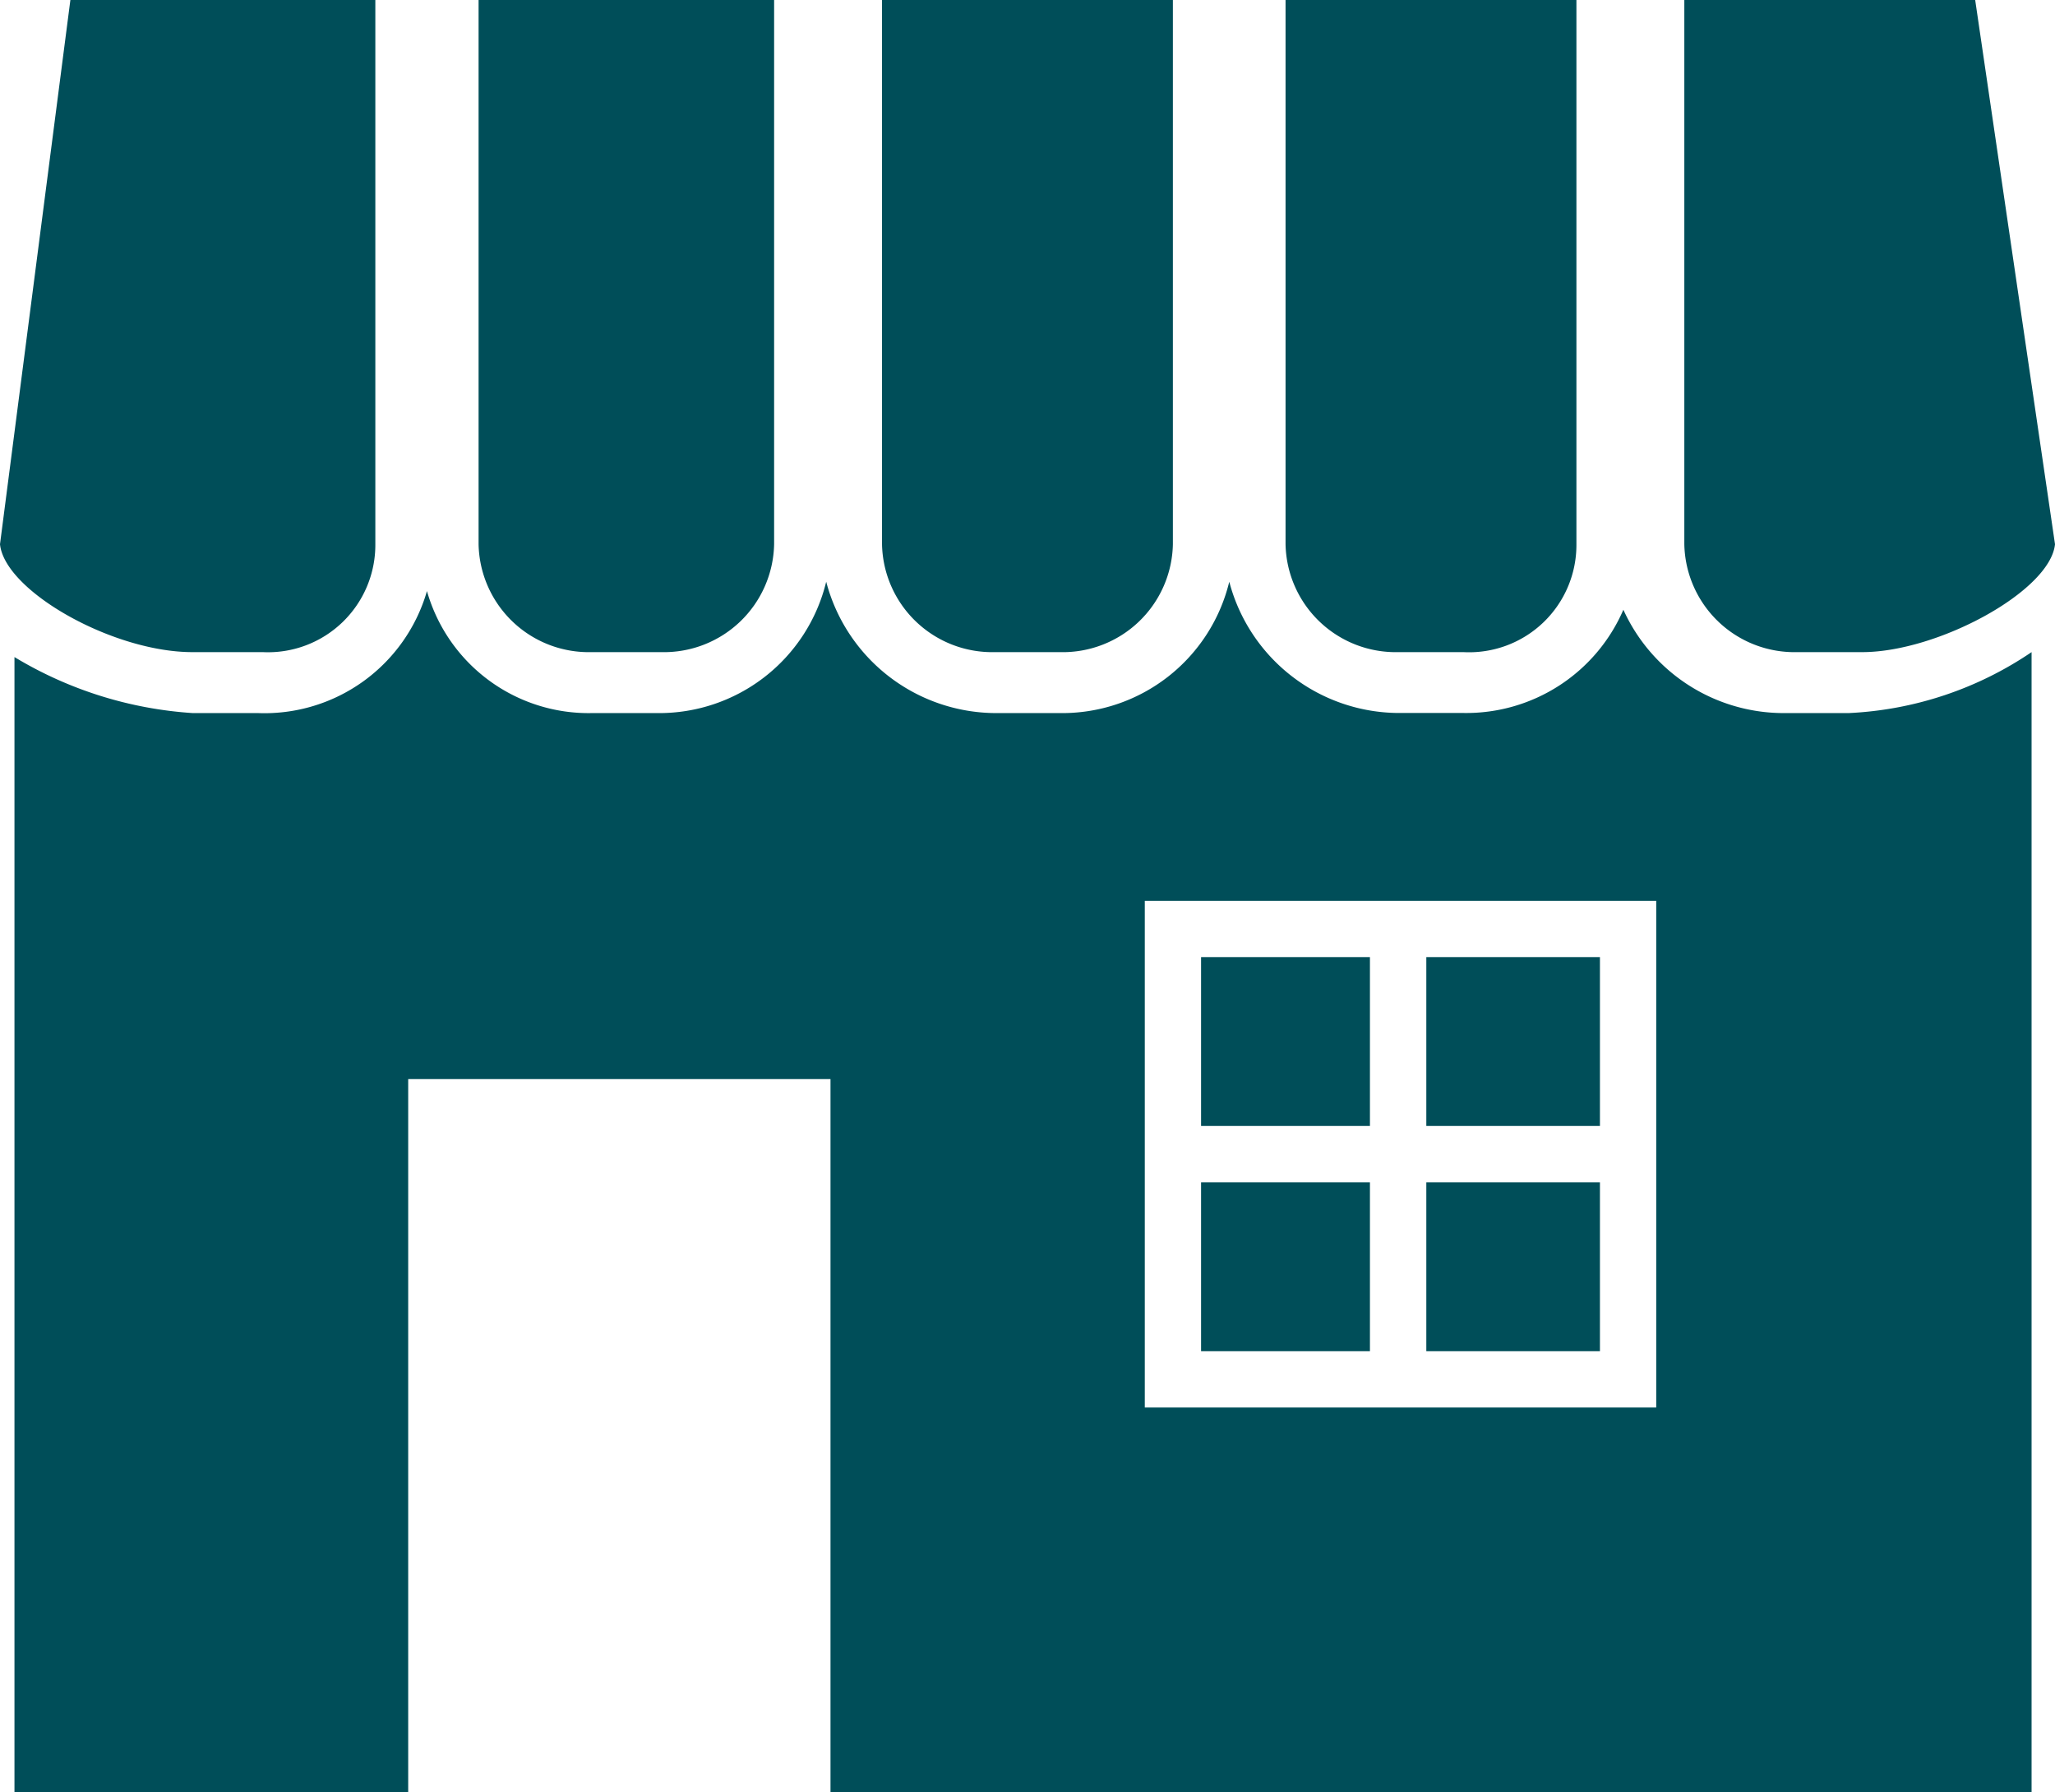 <?xml version="1.0" encoding="UTF-8"?> <svg xmlns="http://www.w3.org/2000/svg" height="19.2" viewBox="0 0 22.015 19.2" width="22.015"><g fill="#004e59" transform="translate(-1.4 -1.2)"><path d="m14.267 11.453h1.809v1.809h-1.809z"></path><path d="m16.68 13.866h1.86v1.809h-1.86z"></path><path d="m16.68 11.453h1.86v1.809h-1.86z"></path><path d="m28.8 7.03a1.18 1.18 0 0 0 1.206 1.156h.7a1.15 1.15 0 0 0 1.21-1.156v-5.83h-3.116z" transform="translate(-13.628)"></path><path d="m41.271 7.03-.855-5.83h-3.116v5.83a1.18 1.18 0 0 0 1.206 1.156h.7c.808 0 2.014-.653 2.065-1.156z" transform="translate(-17.856)"></path><path d="m11.6 7.03a1.18 1.18 0 0 0 1.206 1.156h.754a1.18 1.18 0 0 0 1.206-1.156v-5.83h-3.166z" transform="translate(-5.073)"></path><path d="m20.2 7.03a1.18 1.18 0 0 0 1.206 1.156h.7a1.18 1.18 0 0 0 1.21-1.156v-5.83h-3.116z" transform="translate(-9.351)"></path><path d="m20.649 15.007a1.887 1.887 0 0 1 -1.709-1.107 1.834 1.834 0 0 1 -1.709 1.106h-.7a1.885 1.885 0 0 1 -1.813-1.406 1.841 1.841 0 0 1 -1.809 1.407h-.7a1.885 1.885 0 0 1 -1.809-1.407 1.841 1.841 0 0 1 -1.809 1.407h-.7a1.8 1.8 0 0 1 -1.768-1.307 1.812 1.812 0 0 1 -1.809 1.307h-.7a4.221 4.221 0 0 1 -1.91-.6v12.161h4.218v-7.64h4.524v7.64h12.867v-12.214a3.8 3.8 0 0 1 -1.96.653zm-1.357 7.439h-5.479v-5.428h5.479z" transform="translate(-.149 -6.168)"></path><path d="m1.4 7.03c.05.5 1.206 1.156 2.061 1.156h.754a1.15 1.15 0 0 0 1.206-1.156v-5.83h-3.267z"></path><path d="m14.267 13.866h1.809v1.809h-1.809z"></path></g></svg> 